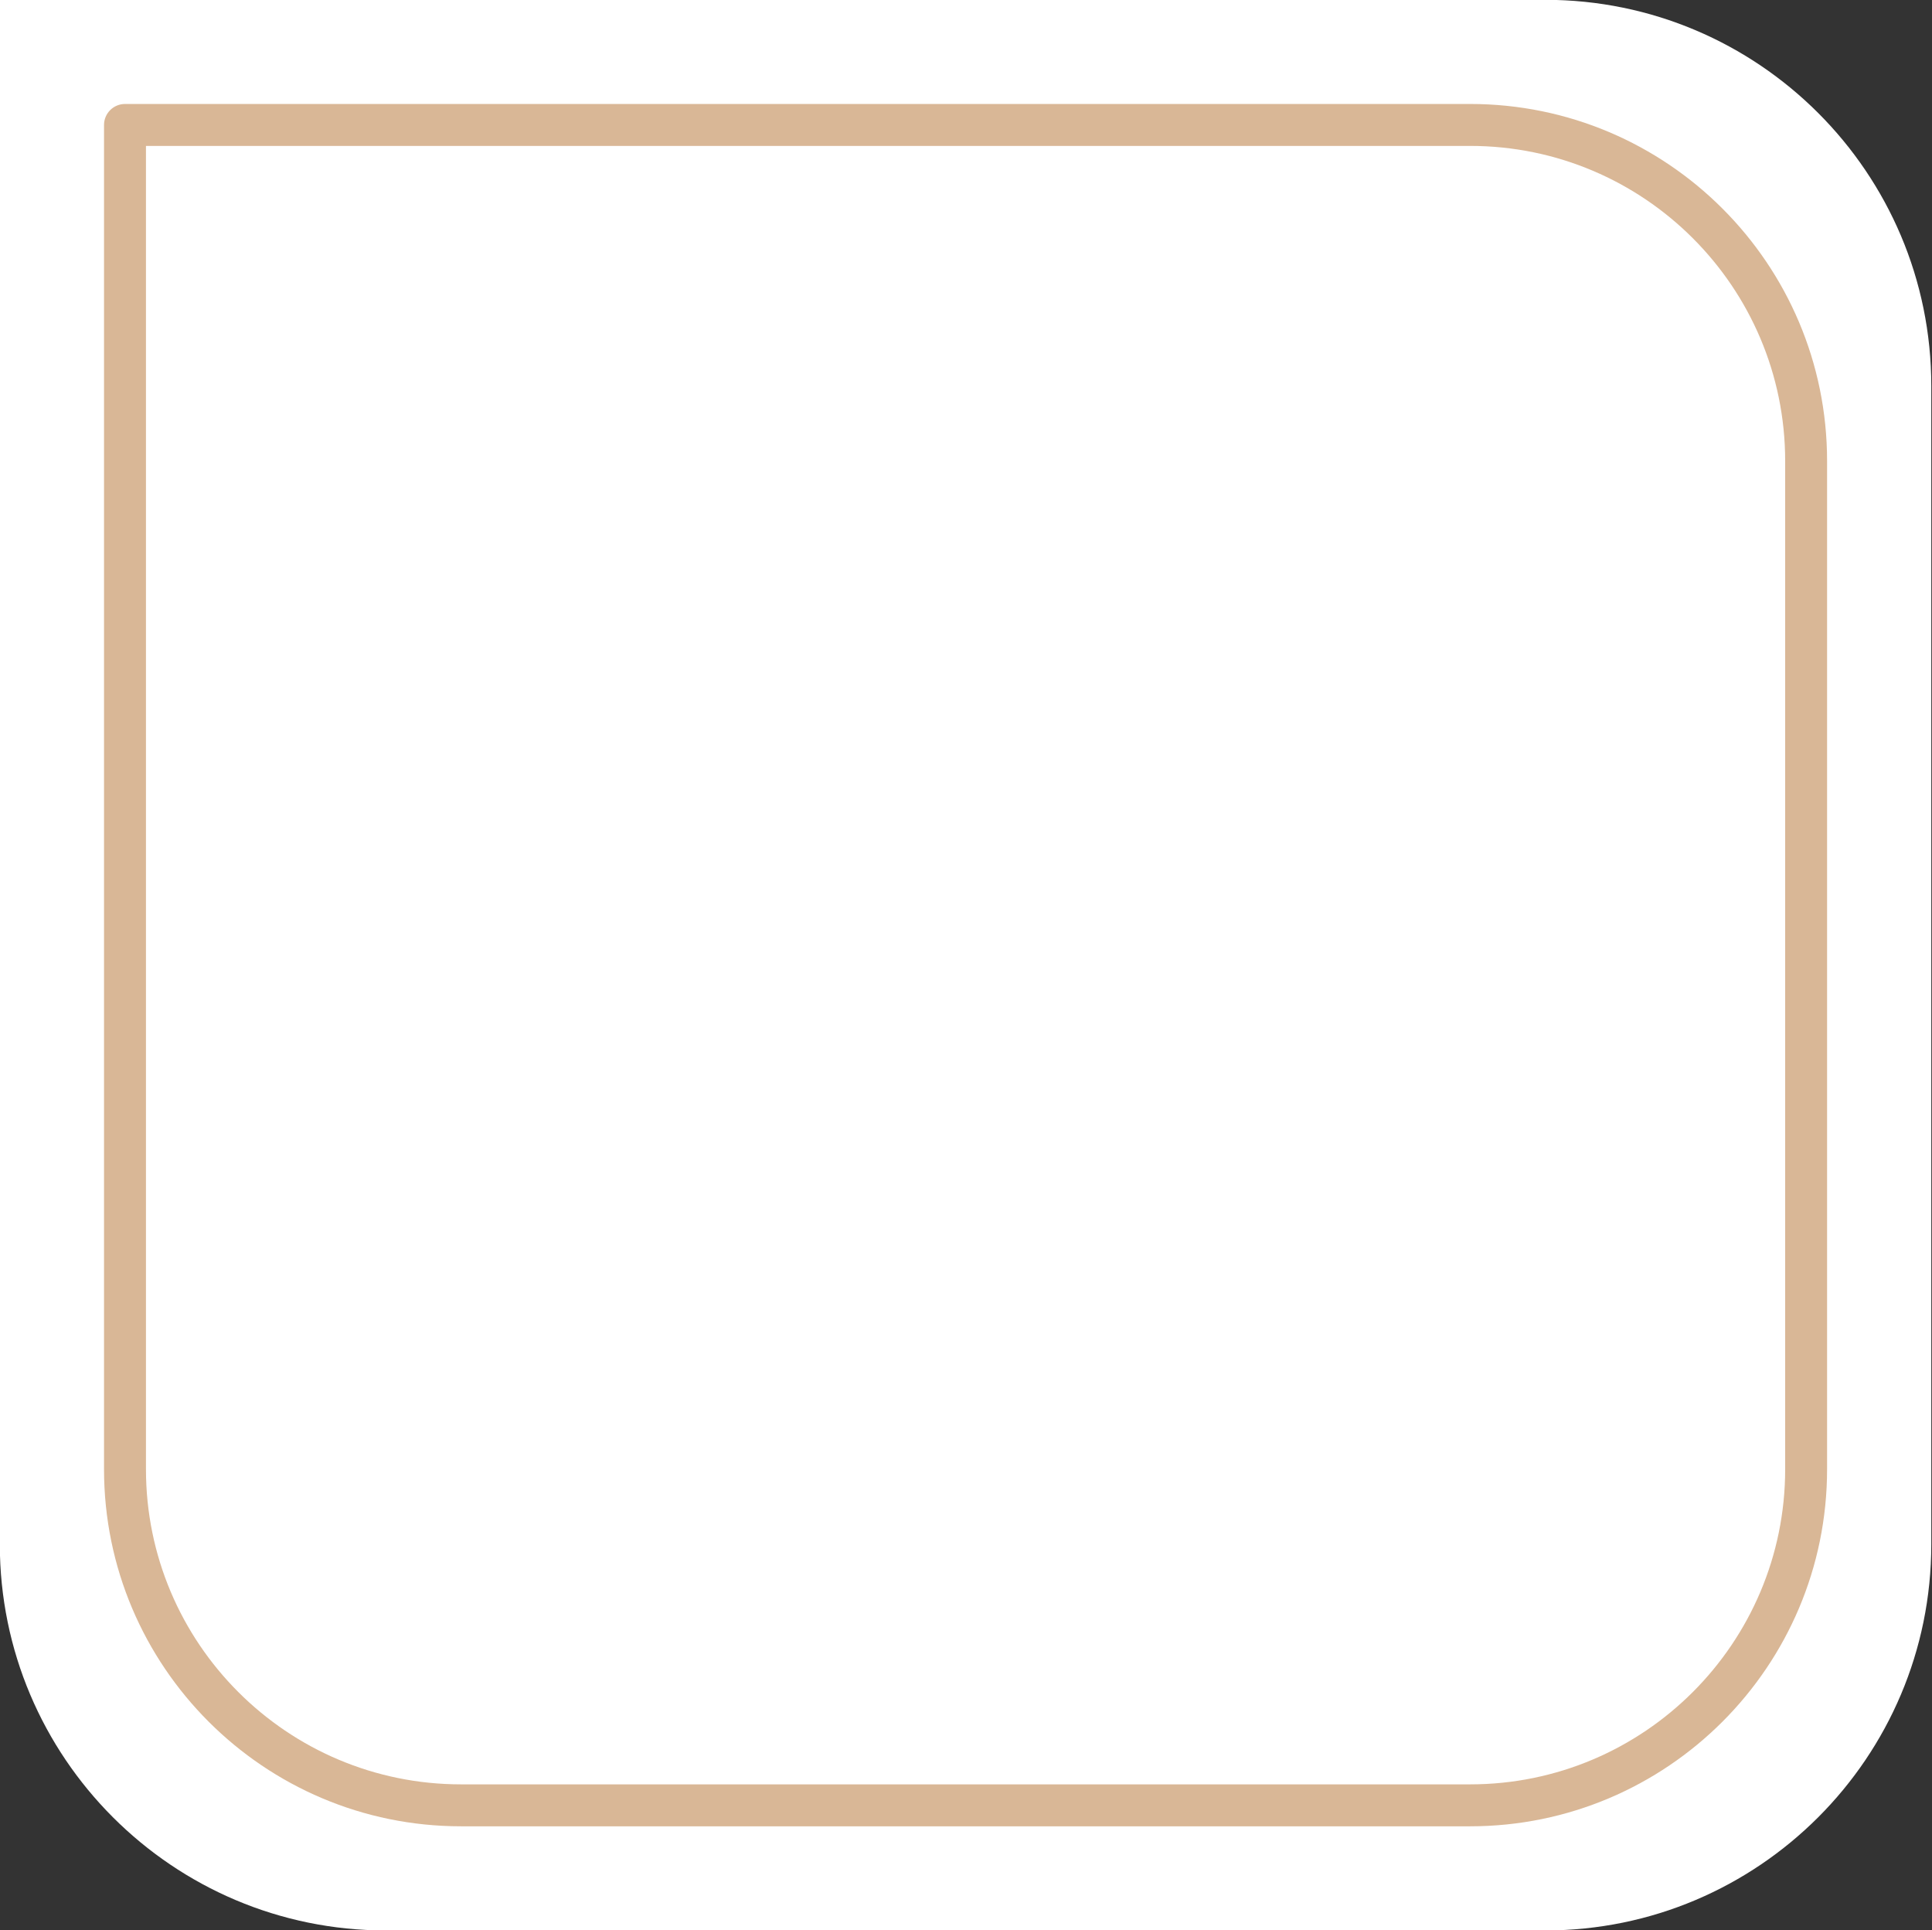 <?xml version="1.0" encoding="UTF-8" standalone="no"?><svg xmlns="http://www.w3.org/2000/svg" xmlns:xlink="http://www.w3.org/1999/xlink" clip-rule="evenodd" fill="#000000" fill-rule="evenodd" height="97.9" preserveAspectRatio="xMidYMid meet" stroke-linejoin="round" stroke-miterlimit="2" version="1" viewBox="5.8 5.8 98.0 97.9" width="98" zoomAndPan="magnify"><rect x="5.8" y="5.8" width="98.0" height="97.9" fill="#333333" stroke="none"/><g><g id="change1_1"><path d="M103.764,84.122c0,10.808 -8.774,19.583 -19.582,19.583l-58.808,0c-10.808,0 -19.583,-8.775 -19.583,-19.583l0,-78.331l78.391,0c10.808,0 19.582,8.775 19.582,19.583l0,58.748Z" fill="#ffffff"/></g><g id="change2_1"><path d="M98.478,80.315l0,-51.134c0,-9.994 -8.113,-18.108 -18.107,-18.108l-68.23,0c-0.588,0 -1.064,0.477 -1.064,1.064l0,68.178c0,9.994 8.114,18.108 18.108,18.108c0,0 51.186,0 51.186,0c9.994,0 18.107,-8.114 18.107,-18.108Zm-2.126,0c-0,8.82 -7.161,15.981 -15.981,15.981l-51.186,0c-8.82,0 -15.981,-7.161 -15.981,-15.981l-0,-67.115c-0,0 67.167,0 67.167,0c8.82,0 15.981,7.161 15.981,15.981l-0,51.134Z" fill="#d9b796"/></g></g></svg>
